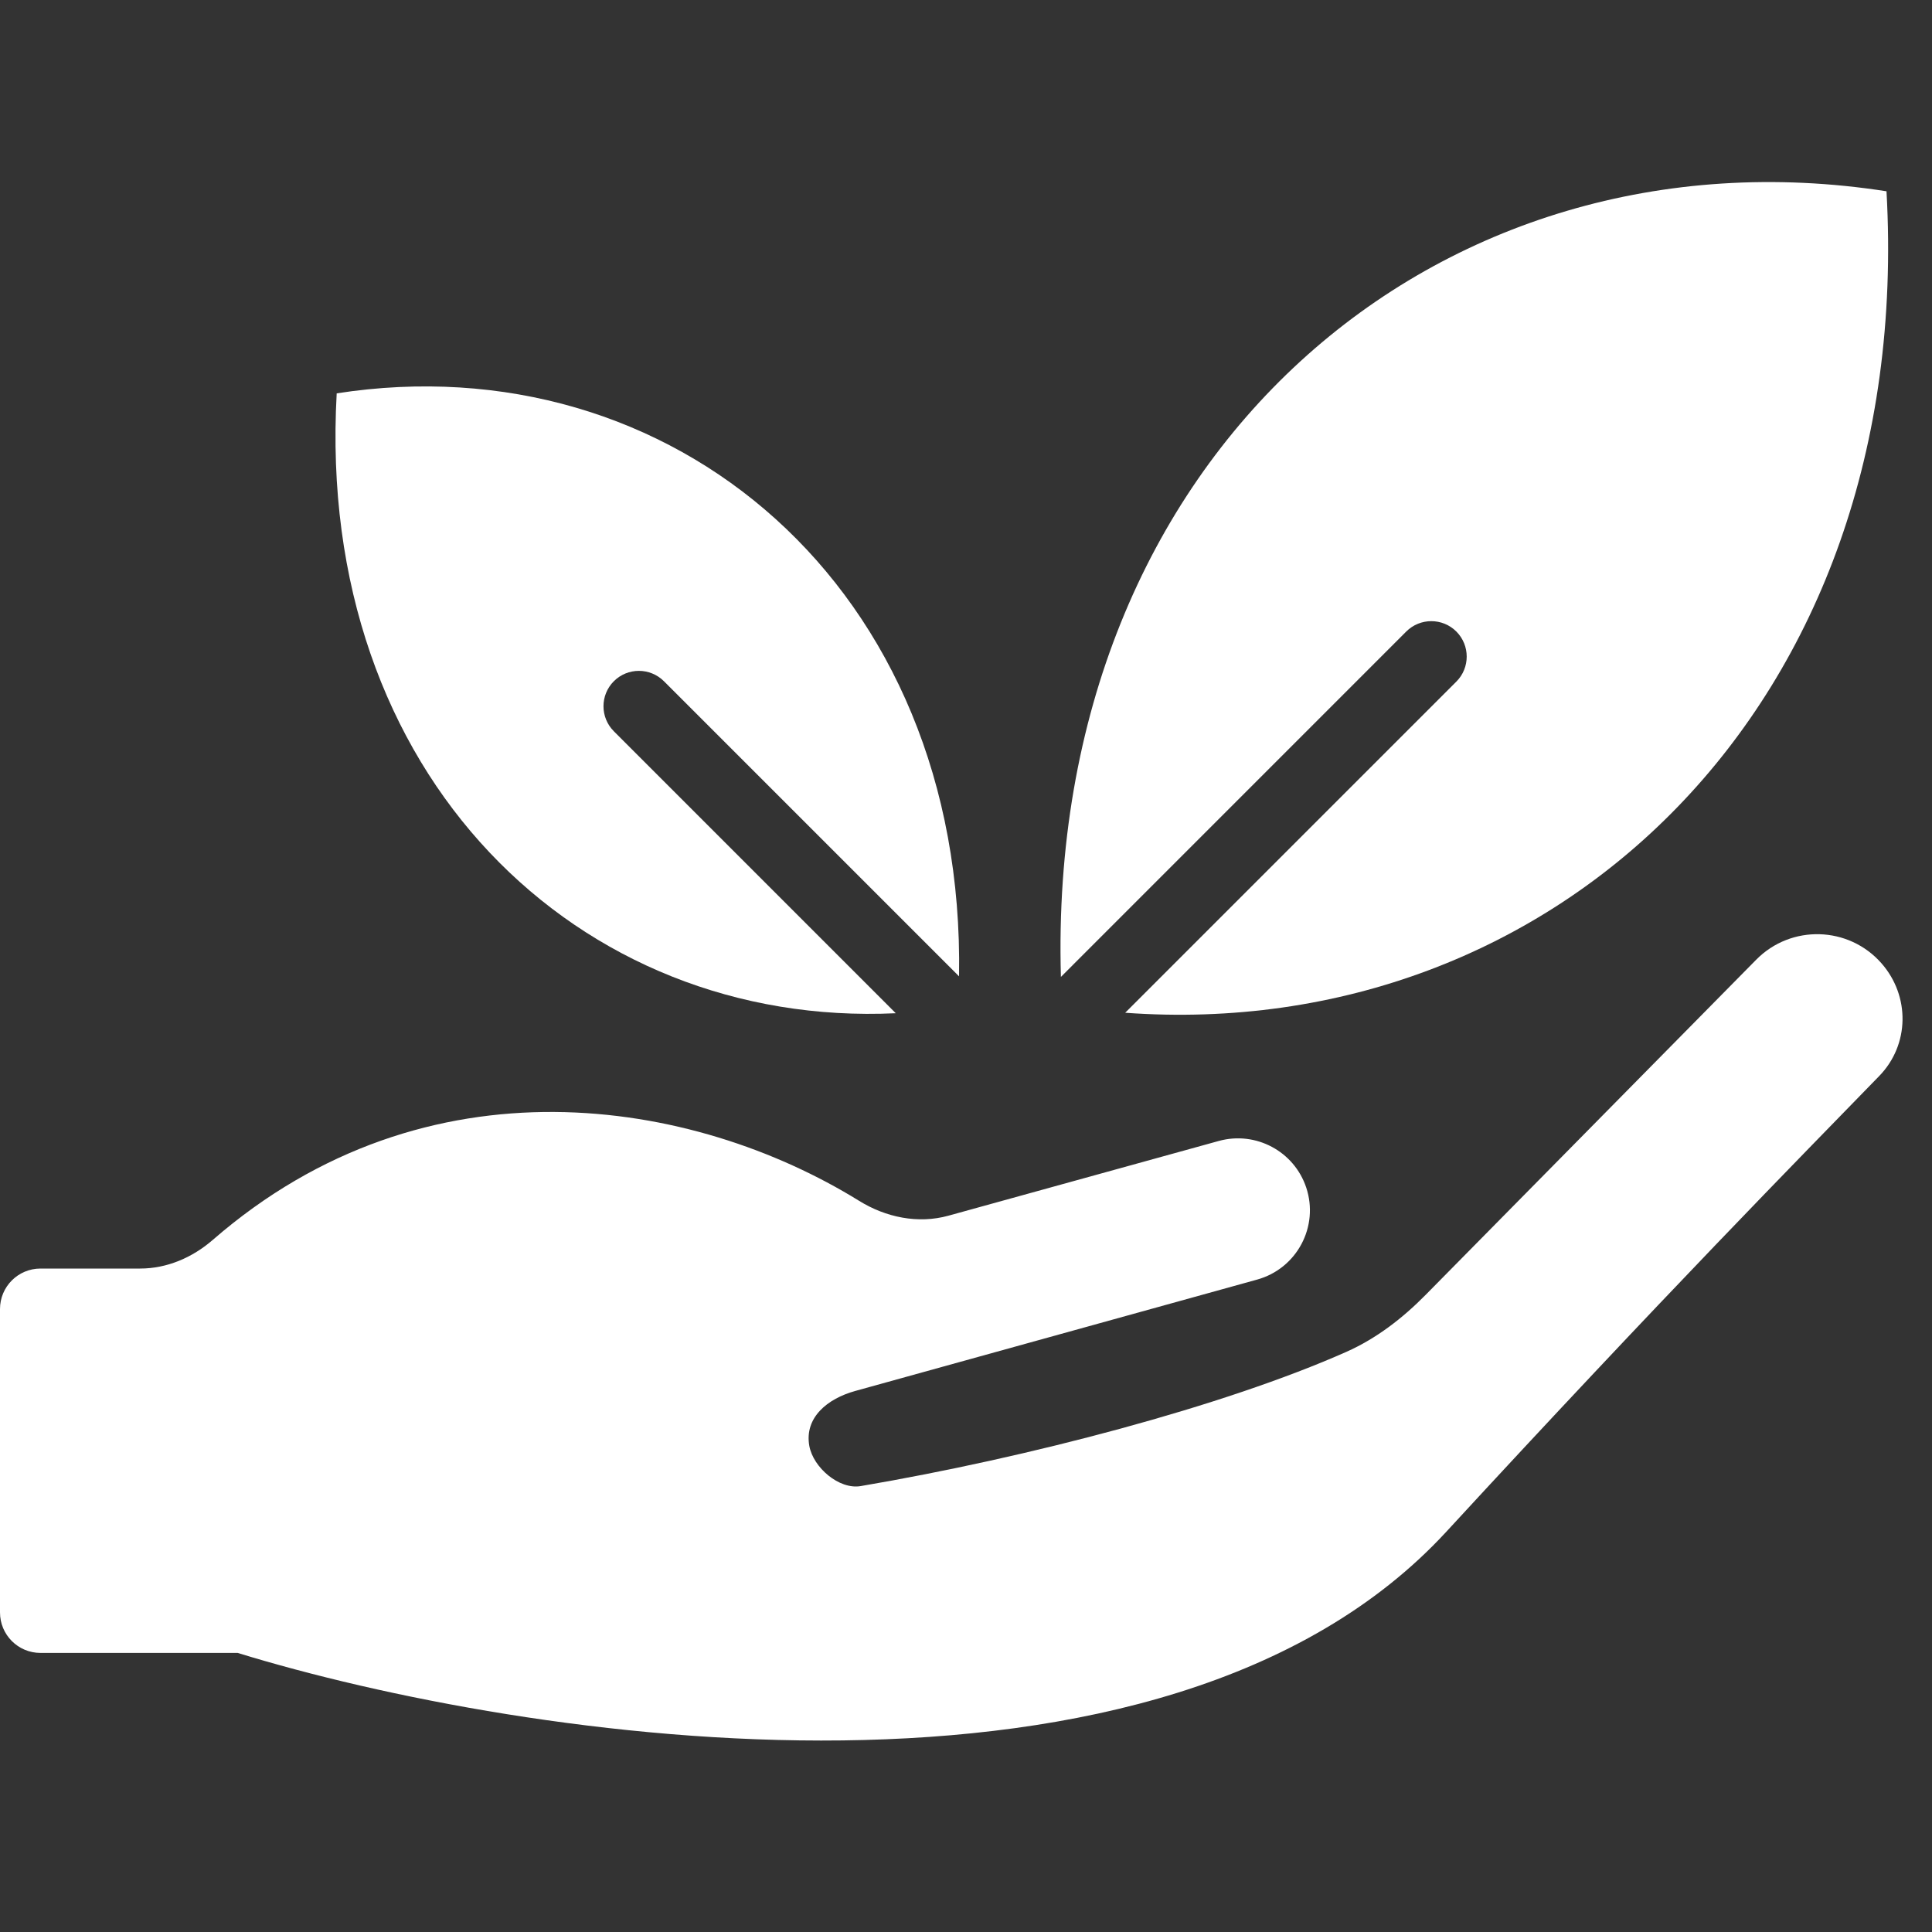 <svg width="40" height="40" viewBox="0 0 40 40" fill="none" xmlns="http://www.w3.org/2000/svg">
<rect x="0" y="0" width="40" height="40" fill="#333333" stroke="none"/>
<path d="M0 33.384V27.102C0 26.639 0.375 26.264 0.838 26.264H2.902C3.458 26.264 3.986 26.035 4.405 25.671C8.848 21.809 14.356 22.739 17.787 24.862C18.341 25.205 19.007 25.343 19.635 25.17L25.235 23.622C25.998 23.412 26.793 23.835 27.044 24.587C27.313 25.395 26.85 26.264 26.029 26.492L17.708 28.798C17.132 28.957 16.651 29.348 16.756 29.936C16.837 30.383 17.372 30.844 17.819 30.768C21.298 30.176 25.345 29.111 27.872 27.99C28.496 27.713 29.04 27.292 29.519 26.806L36.361 19.869C37.083 19.137 38.274 19.171 38.953 19.943C39.549 20.621 39.537 21.631 38.907 22.278C37.327 23.904 34.434 26.838 29.948 31.709C24.084 38.075 10.82 36.037 4.921 34.222H0.838C0.375 34.222 0 33.847 0 33.384Z" fill="white"/>
<path fill-rule="evenodd" clip-rule="evenodd" d="M21.965 20.226L29.115 13.075C29.401 12.789 29.866 12.789 30.152 13.075C30.438 13.362 30.438 13.826 30.152 14.112L23.296 20.968C32.164 21.614 39.657 14.644 39.058 3.96C29.801 2.52 21.655 9.365 21.965 20.226Z" fill="white"/>
<path fill-rule="evenodd" clip-rule="evenodd" d="M19.856 20.214L13.746 14.104C13.459 13.818 12.995 13.818 12.709 14.104C12.423 14.39 12.423 14.854 12.709 15.14L18.546 20.978C11.997 21.287 6.527 16.072 6.971 8.144C13.893 7.067 19.991 12.138 19.856 20.214Z" fill="white"/>
</svg>
